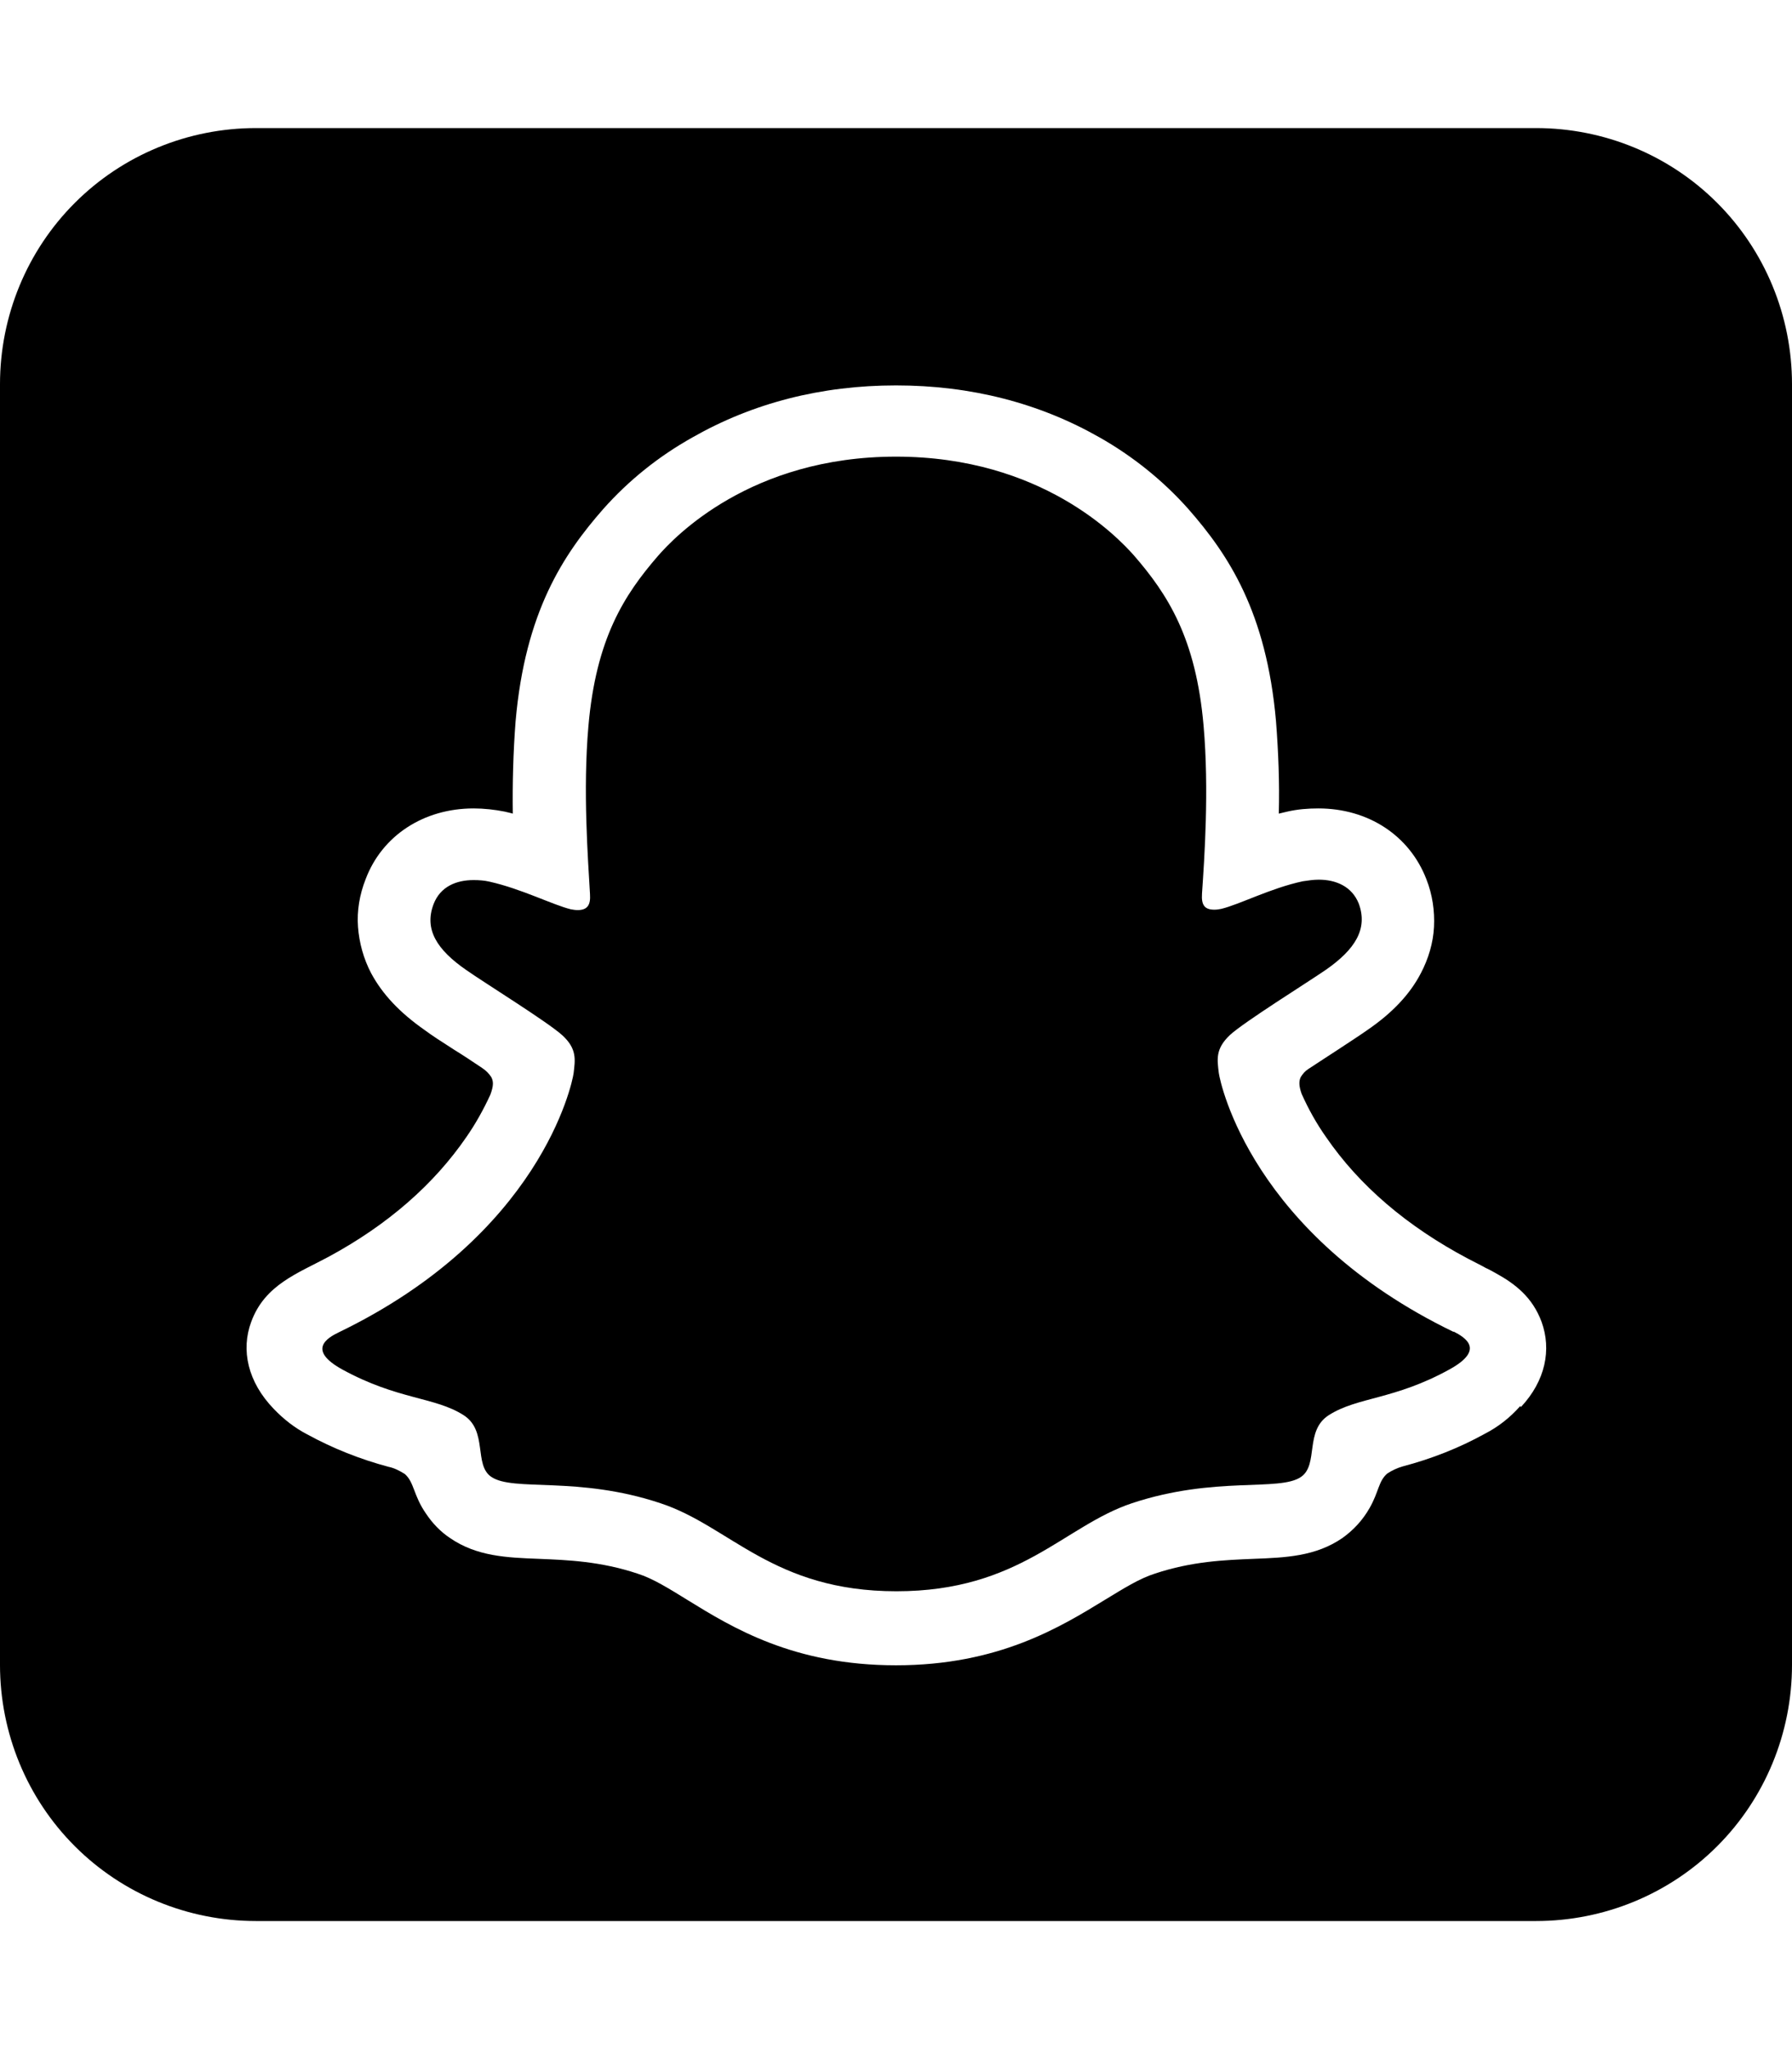 <svg xmlns="http://www.w3.org/2000/svg" viewBox="0 0 448 512"><!--! Font Awesome Free 7.1.0 by @fontawesome - https://fontawesome.com License - https://fontawesome.com/license/free (Icons: CC BY 4.0, Fonts: SIL OFL 1.1, Code: MIT License) Copyright 2025 Fonticons, Inc. --><path fill="currentColor" d="M384 32L64 32c-17 0-33.3 6.7-45.3 18.7S0 79 0 96L0 416c0 17 6.7 33.3 18.7 45.3S47 480 64 480l320 0c17 0 33.3-6.7 45.3-18.7S448 433 448 416l0-320c0-17-6.7-33.3-18.7-45.3S401 32 384 32zm-3.9 319.3l-.1 .1c-2.5 2.8-5.4 5.1-8.7 6.8-6.5 3.6-13.4 6.3-20.6 8.2-1.4 .4-2.7 1-3.9 1.8-2.2 1.9-2.1 4.6-4.4 8.6-1.7 3-4 5.5-6.8 7.5-6.7 4.6-14.2 4.9-22.2 5.2-7.2 .3-15.4 .6-24.7 3.7-3.8 1.2-7.8 3.7-12.4 6.5-11.3 6.9-26.7 16.4-52.3 16.4s-40.9-9.4-52.1-16.3c-4.7-2.9-8.7-5.4-12.5-6.6-9.3-3.1-17.5-3.4-24.7-3.7-8-.3-15.5-.6-22.2-5.2-2.4-1.6-4.4-3.7-6-6.1-3.2-4.6-2.9-7.8-5.3-9.9-1.3-.8-2.6-1.5-4.1-1.8-7.1-1.9-13.9-4.6-20.3-8.1-3.1-1.6-5.9-3.8-8.3-6.3-6.6-6.8-8.3-14.8-5.7-21.8 3.4-9.3 11.6-12.1 19.4-16.3 14.8-8 26.3-18.1 34.4-29.9 2.3-3.3 4.3-6.9 6-10.6 .8-2.2 .8-3.3 .2-4.4-.6-.9-1.3-1.6-2.2-2.2-2.5-1.7-5.1-3.4-6.9-4.5-3.3-2.1-5.9-3.8-7.5-5-6.3-4.4-10.6-9-13.4-14.2-1.9-3.6-3-7.6-3.3-11.6s.4-8.1 1.9-11.9c4.1-10.9 14.5-17.7 27-17.7 2.6 0 5.3 .3 7.8 .8 .7 .2 1.4 .3 2 .5-.1-7.4 .1-15.4 .7-23.1 2.4-27.3 11.9-41.6 21.9-53 6.4-7.2 13.9-13.2 22.3-17.9 15.1-8.6 32.2-13 50.9-13s35.8 4.4 50.9 13c8.3 4.7 15.9 10.8 22.2 17.9 10 11.4 19.5 25.7 21.9 53 .6 7.7 .9 15.4 .7 23.1 .7-.2 1.4-.3 2.1-.5 2.6-.6 5.2-.8 7.8-.8 12.5 0 22.8 6.8 27 17.7 1.5 3.8 2.1 7.9 1.9 11.9s-1.4 8-3.3 11.6c-2.7 5.2-7.1 9.9-13.4 14.2-1.7 1.2-4.3 2.9-7.5 5-1.8 1.2-4.5 2.9-7.2 4.7-.8 .5-1.4 1.2-1.9 2-.5 1-.5 2.2 .2 4.2 1.7 3.8 3.7 7.4 6.1 10.8 8.3 12.1 20.2 22.3 35.5 30.4 1.5 .8 3 1.5 4.4 2.3 .7 .3 1.6 .8 2.5 1.3 4.9 2.7 9.2 6 11.5 12.2 2.5 6.9 1 14.7-5.2 21.3zm-16.7-18.5c-50.3-24.3-58.3-61.9-58.7-64.7-.4-3.4-.9-6 2.8-9.5 3.6-3.3 19.5-13.2 24-16.3 7.3-5.1 10.5-10.2 8.2-16.5-1.7-4.3-5.7-6-10-6-1.3 0-2.7 .2-4 .4-8 1.7-15.8 5.8-20.4 6.9-.5 .1-1.1 .2-1.7 .2-2.4 0-3.3-1.1-3.1-4 .6-8.8 1.8-25.9 .4-41.9-1.9-22-9-32.9-17.4-42.6-4.1-4.6-23.1-24.7-59.5-24.7s-55.4 20.1-59.5 24.8c-8.4 9.7-15.5 20.6-17.4 42.6-1.4 16-.1 33.1 .4 41.9 .2 2.8-.7 4-3.1 4-.6 0-1.1-.1-1.7-.2-4.5-1.1-12.3-5.1-20.3-6.9-1.3-.3-2.6-.4-4-.4-4.3 0-8.3 1.6-10 6-2.4 6.3 .8 11.4 8.2 16.5 4.4 3.1 20.4 13 24 16.3 3.7 3.4 3.2 6.1 2.8 9.5-.4 2.8-8.4 40.4-58.7 64.7-2.9 1.4-8 4.4 .9 9.3 13.9 7.6 23.1 6.8 30.3 11.4 6.1 3.9 2.5 12.4 6.9 15.4 5.5 3.8 21.6-.3 42.3 6.6 17.4 5.7 28.1 22 59 22s41.8-16.3 58.9-22c20.8-6.9 36.9-2.8 42.3-6.6 4.4-3.1 .8-11.5 6.9-15.4 7.2-4.6 16.4-3.8 30.3-11.5 8.8-4.9 3.8-7.9 .9-9.4z"/></svg>